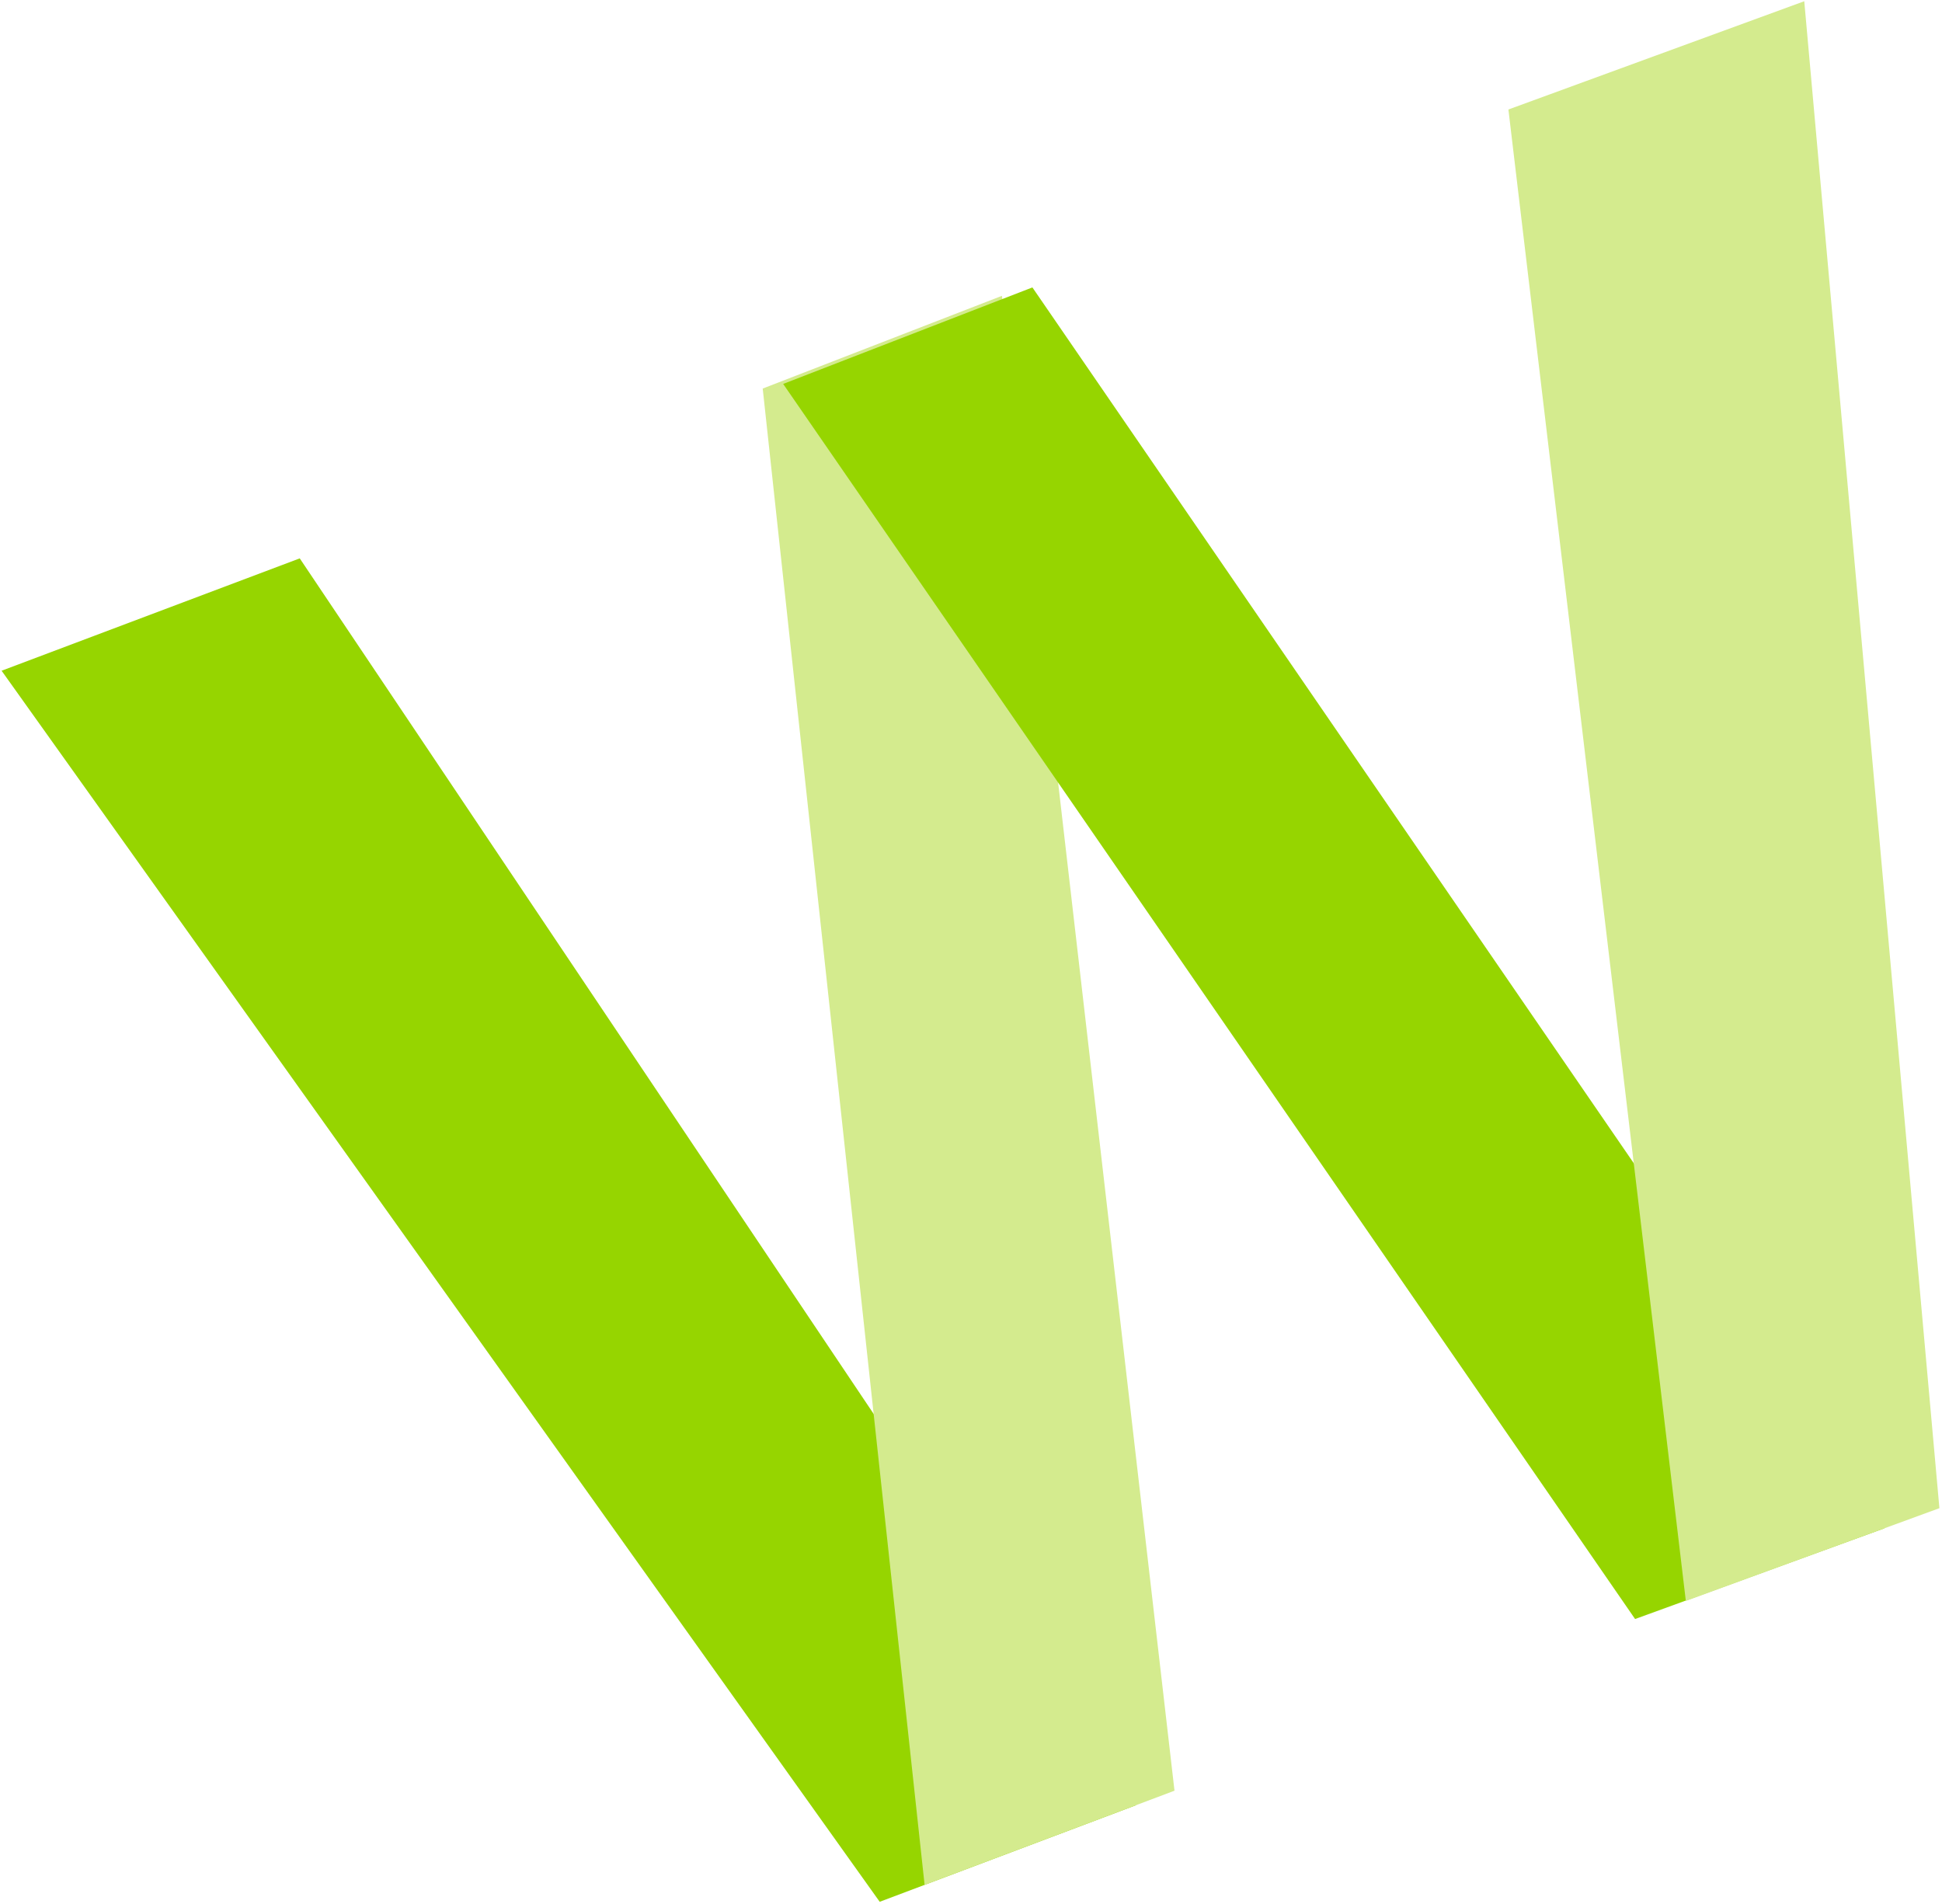 <?xml version="1.0" encoding="UTF-8"?>
<svg width="462px" height="453px" viewBox="0 0 462 453" version="1.1" xmlns="http://www.w3.org/2000/svg" xmlns:xlink="http://www.w3.org/1999/xlink">
    <title>Untitled</title>
    <g id="Page-1" stroke="none" stroke-width="1" fill="none" fill-rule="evenodd">
        <g id="Walker-Group-Building-Logo">
            <polygon id="Fill-1" fill="#96D500" points="0.38 159.561 71.31 132.83 270.28 429.435 209.281 452.419"></polygon>
            <polygon id="Fill-2" fill="#D4EB8E" points="181.449 92.434 238.358 70.377 279.411 425.991 219.961 448.394"></polygon>
            <polygon id="Fill-3" fill="#96D500" points="245.606 68.374 186.316 91.333 388.986 385.151 448.308 363.566"></polygon>
            <polygon id="Fill-4" fill="#D4EB8E" points="358.849 26.049 429.231 0.294 461.383 358.783 401.059 380.856"></polygon>
        </g>
    </g>
</svg>